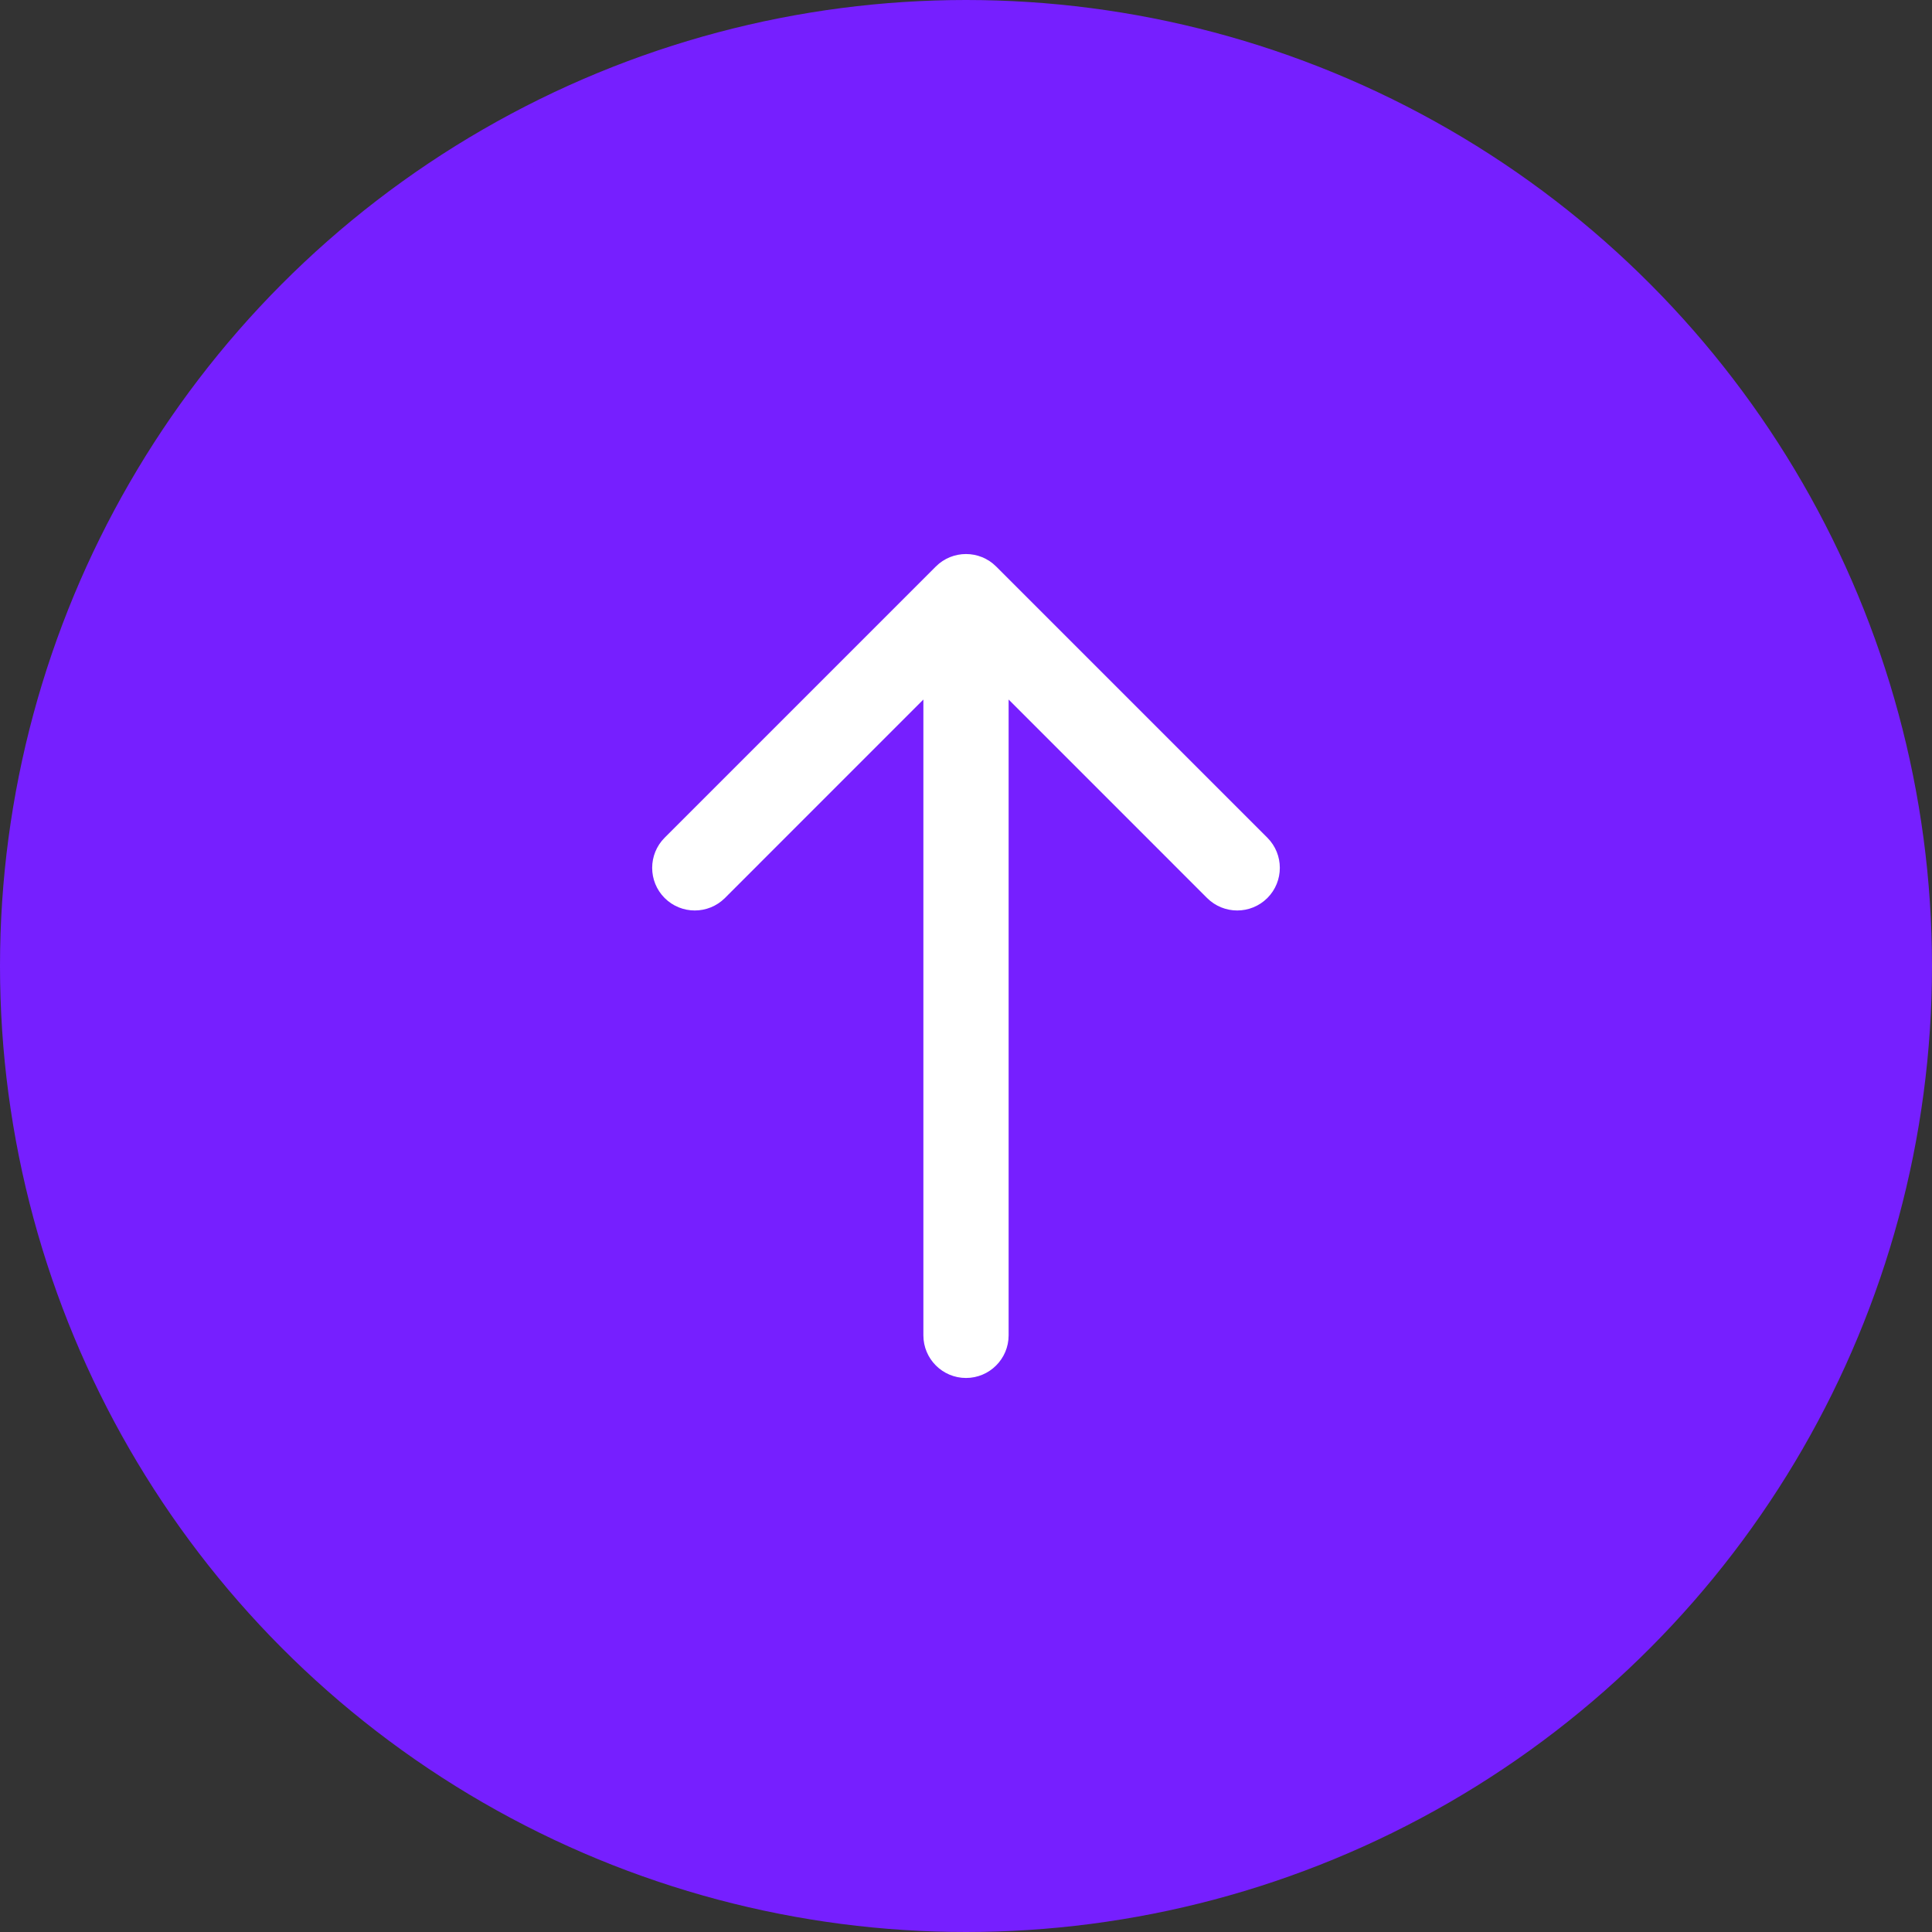 <svg width="68" height="68" viewBox="0 0 68 68" fill="none" xmlns="http://www.w3.org/2000/svg">
<rect x="0" y="0" width="68" height="68" fill="#333333" stroke="none"/>
<circle cx="34" cy="34" r="33" fill="#761FFF" stroke="#761FFF" stroke-width="2"/>
<path d="M32.5 47C32.5 47.828 33.172 48.5 34 48.5C34.828 48.5 35.5 47.828 35.5 47L32.5 47ZM35.061 19.939C34.475 19.354 33.525 19.354 32.939 19.939L23.393 29.485C22.808 30.071 22.808 31.021 23.393 31.607C23.979 32.192 24.929 32.192 25.515 31.607L34 23.121L42.485 31.607C43.071 32.192 44.021 32.192 44.607 31.607C45.192 31.021 45.192 30.071 44.607 29.485L35.061 19.939ZM35.5 47L35.5 21L32.5 21L32.5 47L35.5 47Z" fill="white"/>
</svg>
